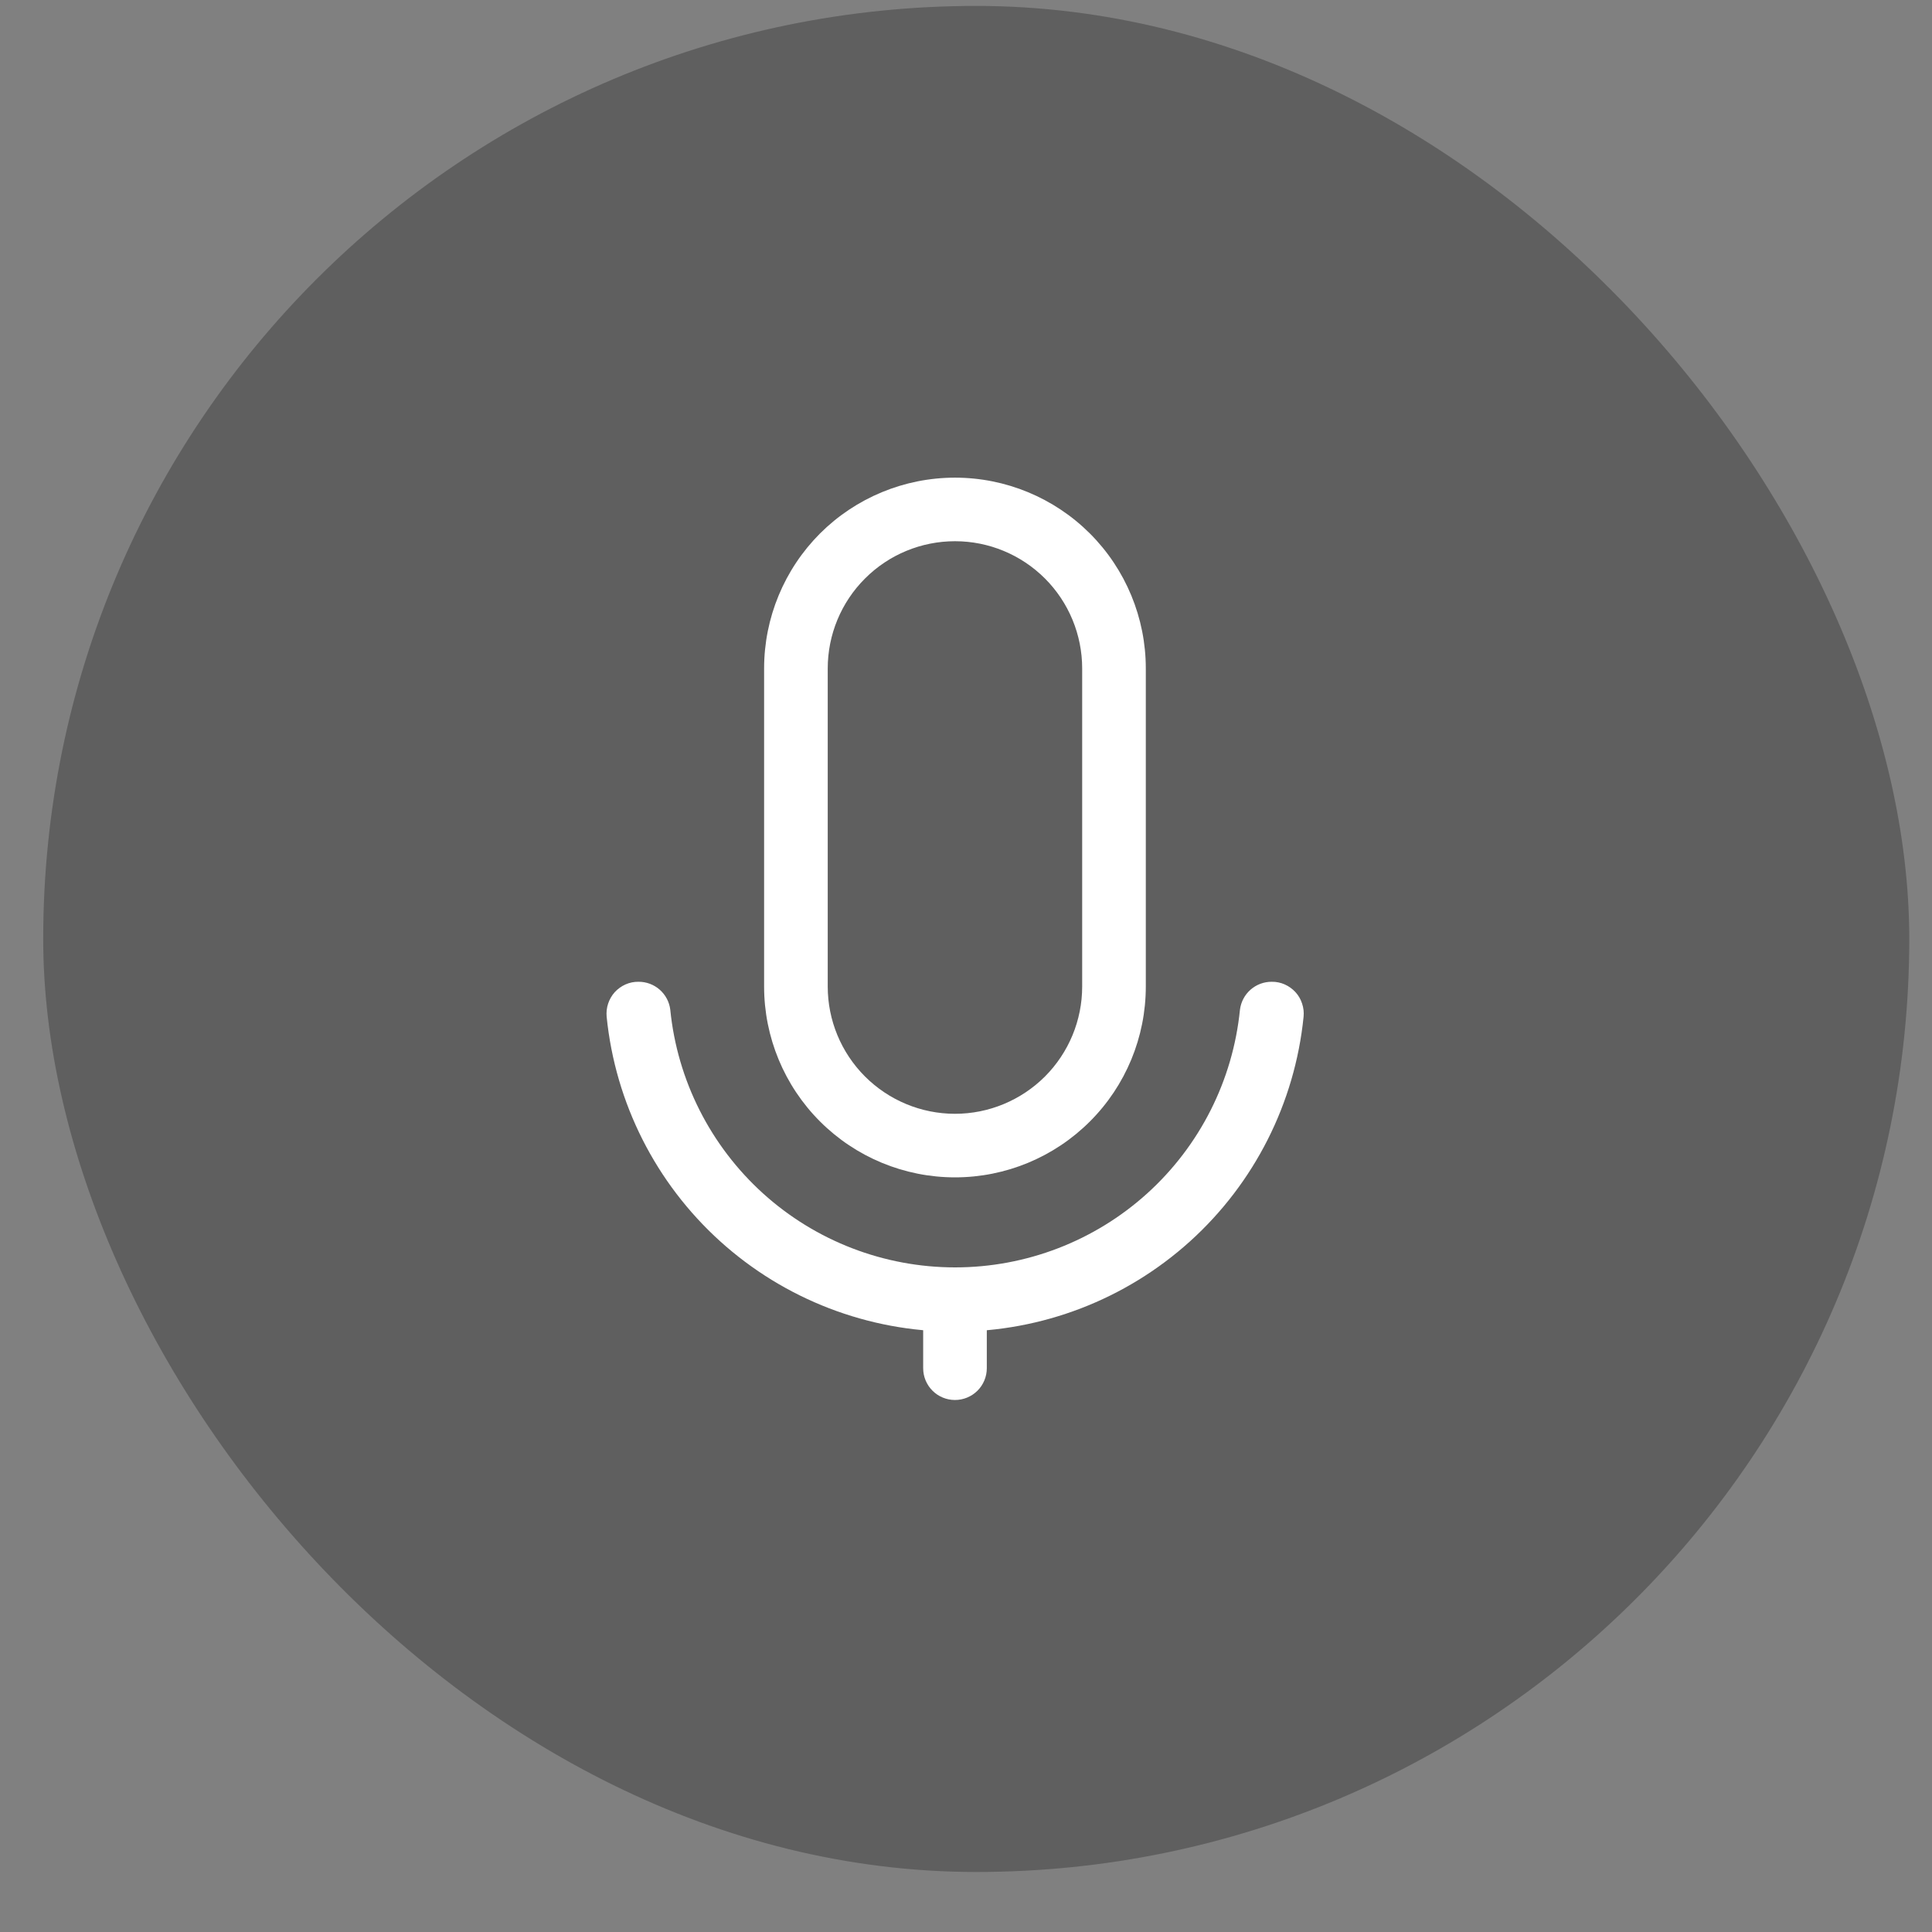 <svg width="30" height="30" viewBox="0 0 30 30" fill="none" xmlns="http://www.w3.org/2000/svg">
<rect x="0" y="0" width="30" height="30" fill="#808080" stroke="none"/>
<rect x="0.671" y="0.092" width="28.976" height="28.976" rx="14.488" fill="black" fill-opacity="0.07"/>
<rect x="0.671" y="0.092" width="28.976" height="28.976" rx="14.488" fill="black" fill-opacity="0.2" style="mix-blend-mode:color-dodge"/>
<path d="M14.829 18.282C14.043 18.282 13.289 17.97 12.733 17.414C12.178 16.859 11.865 16.105 11.865 15.319V10.38C11.865 9.594 12.178 8.84 12.733 8.284C13.289 7.729 14.043 7.417 14.829 7.417C15.615 7.417 16.368 7.729 16.924 8.284C17.48 8.84 17.792 9.594 17.792 10.38V15.319C17.792 16.105 17.48 16.859 16.924 17.414C16.368 17.97 15.615 18.282 14.829 18.282ZM14.829 8.404C14.305 8.404 13.802 8.612 13.432 8.983C13.061 9.353 12.853 9.856 12.853 10.38V15.319C12.853 15.843 13.061 16.345 13.432 16.716C13.802 17.086 14.305 17.295 14.829 17.295C15.353 17.295 15.855 17.086 16.226 16.716C16.596 16.345 16.804 15.843 16.804 15.319V10.38C16.804 9.856 16.596 9.353 16.226 8.983C15.855 8.612 15.353 8.404 14.829 8.404Z" fill="white"/>
<path d="M14.829 20.678C13.481 20.678 12.182 20.178 11.183 19.275C10.183 18.371 9.555 17.128 9.42 15.788C9.414 15.719 9.421 15.649 9.443 15.584C9.465 15.518 9.5 15.457 9.546 15.406C9.593 15.355 9.65 15.314 9.713 15.286C9.777 15.258 9.845 15.244 9.914 15.245C10.036 15.244 10.153 15.288 10.244 15.368C10.335 15.448 10.394 15.559 10.408 15.679C10.518 16.776 11.032 17.792 11.849 18.532C12.666 19.271 13.729 19.68 14.831 19.68C15.933 19.68 16.996 19.271 17.813 18.532C18.631 17.792 19.144 16.776 19.254 15.679C19.269 15.559 19.327 15.448 19.418 15.368C19.509 15.288 19.627 15.244 19.748 15.245C19.817 15.244 19.886 15.258 19.949 15.286C20.012 15.314 20.069 15.355 20.116 15.406C20.163 15.457 20.198 15.518 20.219 15.584C20.241 15.649 20.249 15.719 20.242 15.788C20.107 17.129 19.478 18.373 18.478 19.276C17.477 20.18 16.177 20.679 14.829 20.678Z" fill="white"/>
<path d="M14.829 21.739C14.698 21.739 14.572 21.687 14.48 21.595C14.387 21.502 14.335 21.377 14.335 21.245V20.184H15.323V21.245C15.323 21.377 15.271 21.502 15.178 21.595C15.085 21.687 14.96 21.739 14.829 21.739Z" fill="white"/>
</svg>
